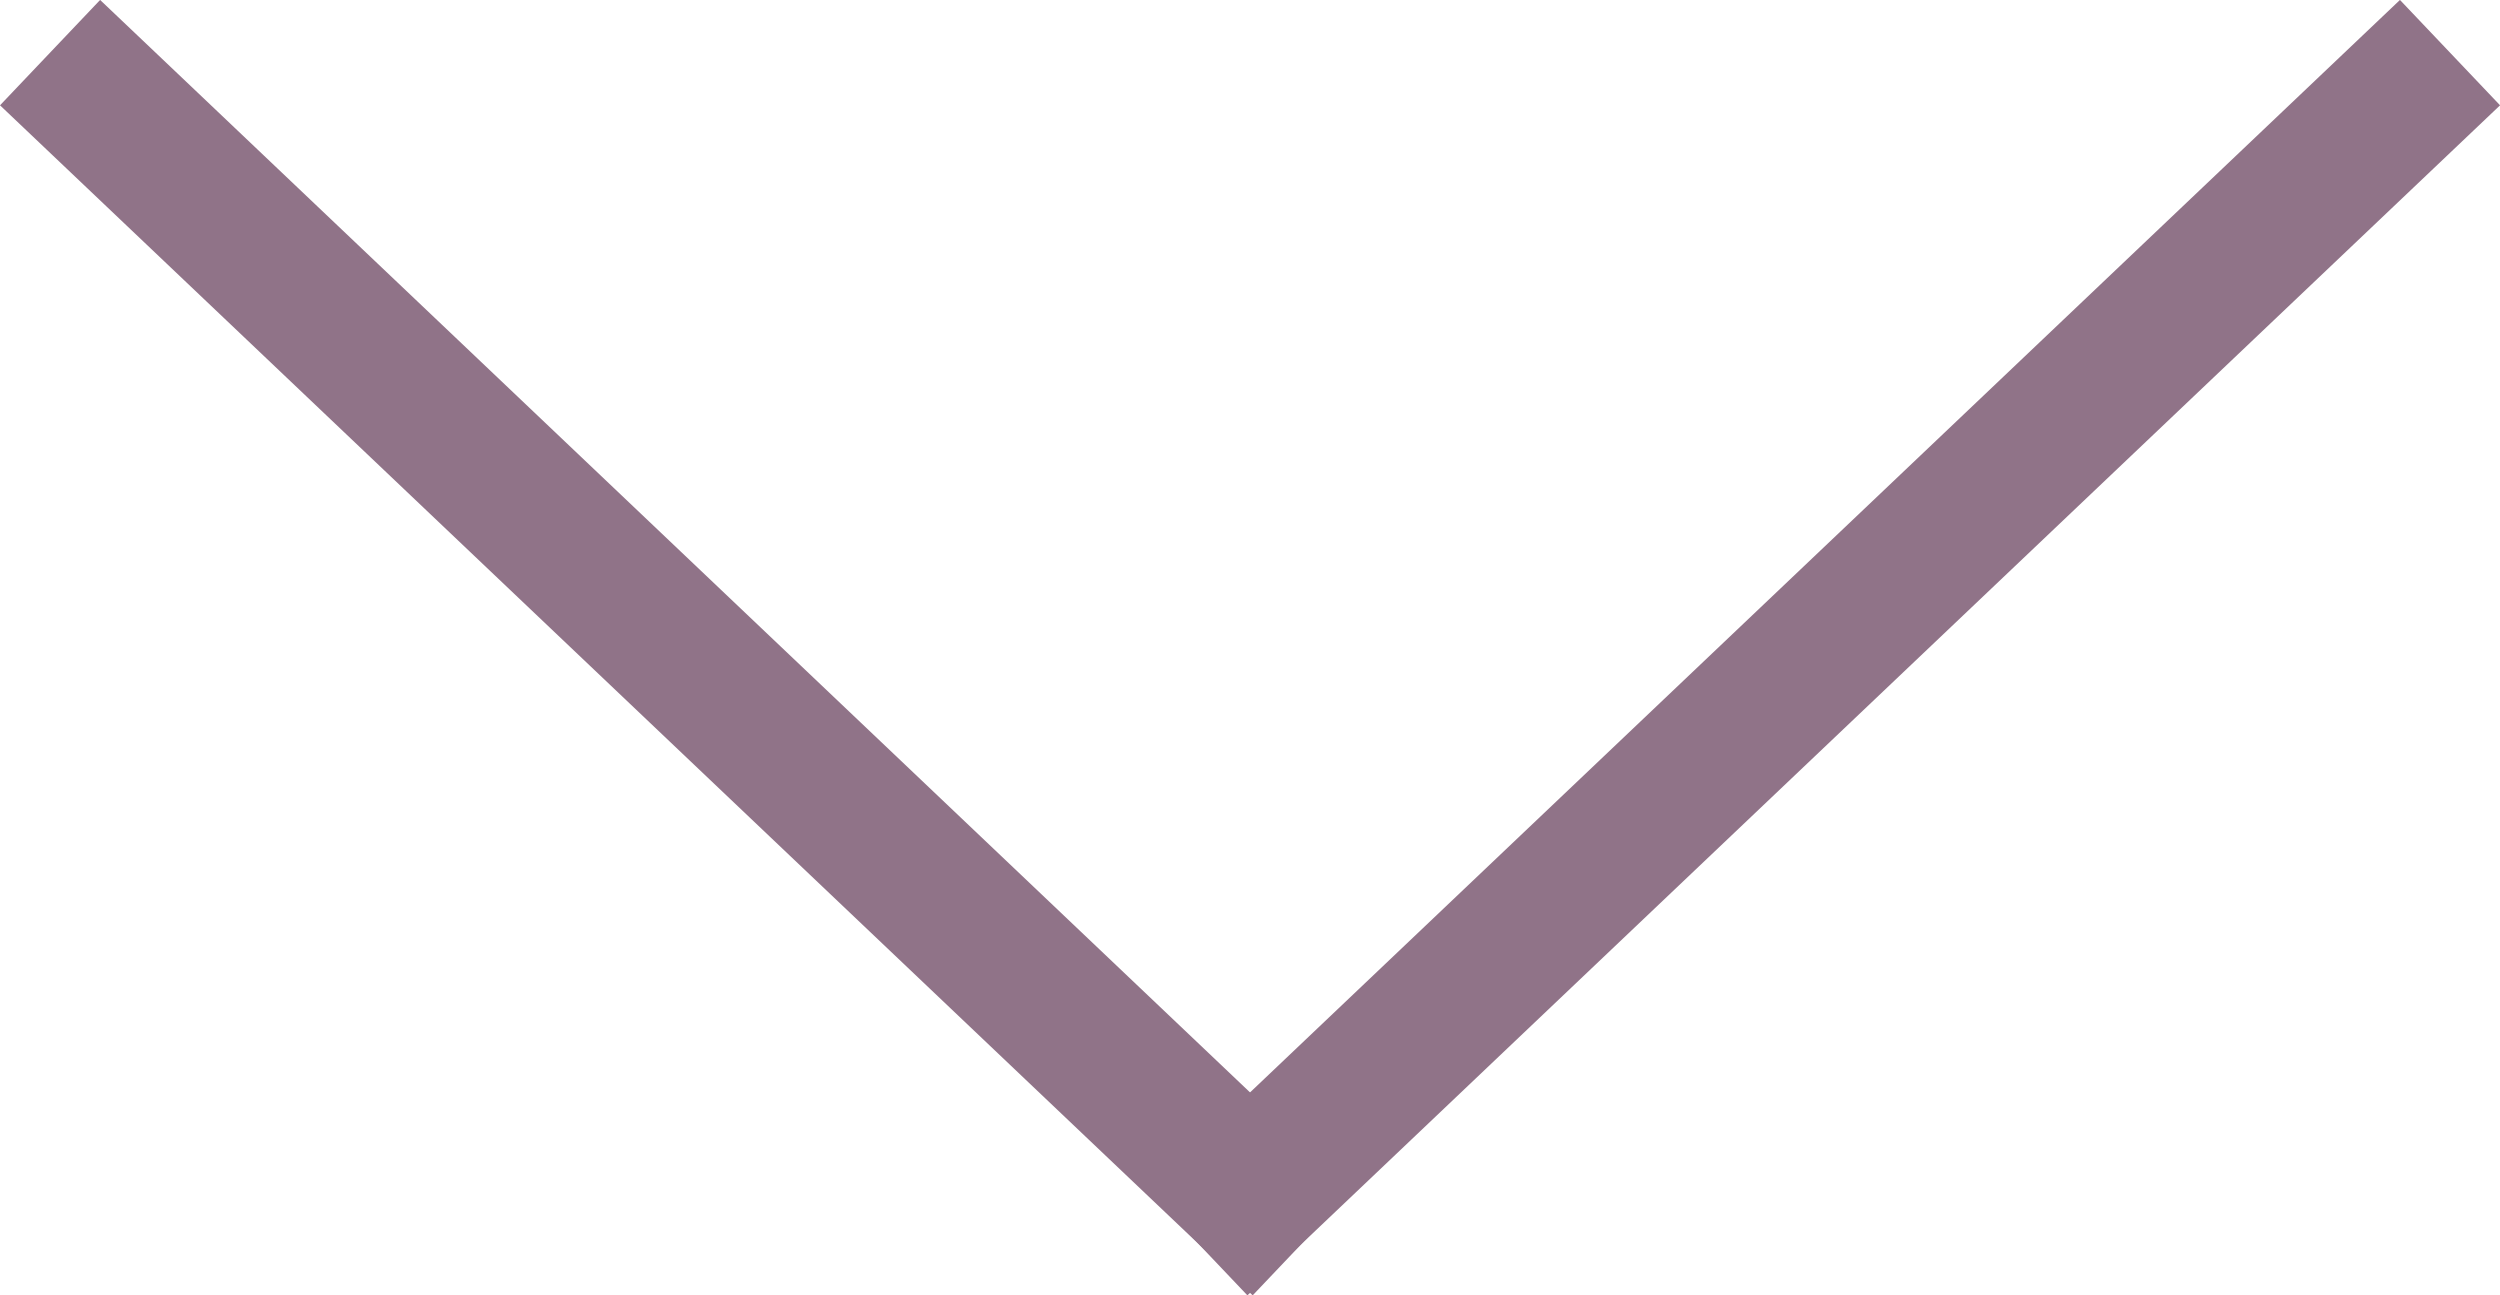 <svg xmlns="http://www.w3.org/2000/svg" width="34.405" height="17.828" viewBox="0 0 34.405 17.828">
  <g id="detail_down_arrow" transform="translate(-149.086 -534.298)">
    <line id="線_2" data-name="線 2" x2="15.789" y2="15" transform="translate(150.5 535.711)" fill="none" stroke="#907388" stroke-linecap="square" stroke-width="2"/>
    <line id="線_3" data-name="線 3" x1="15.789" y2="15" transform="translate(166.289 535.711)" fill="none" stroke="#907388" stroke-linecap="square" stroke-width="2"/>
  </g>
</svg>
